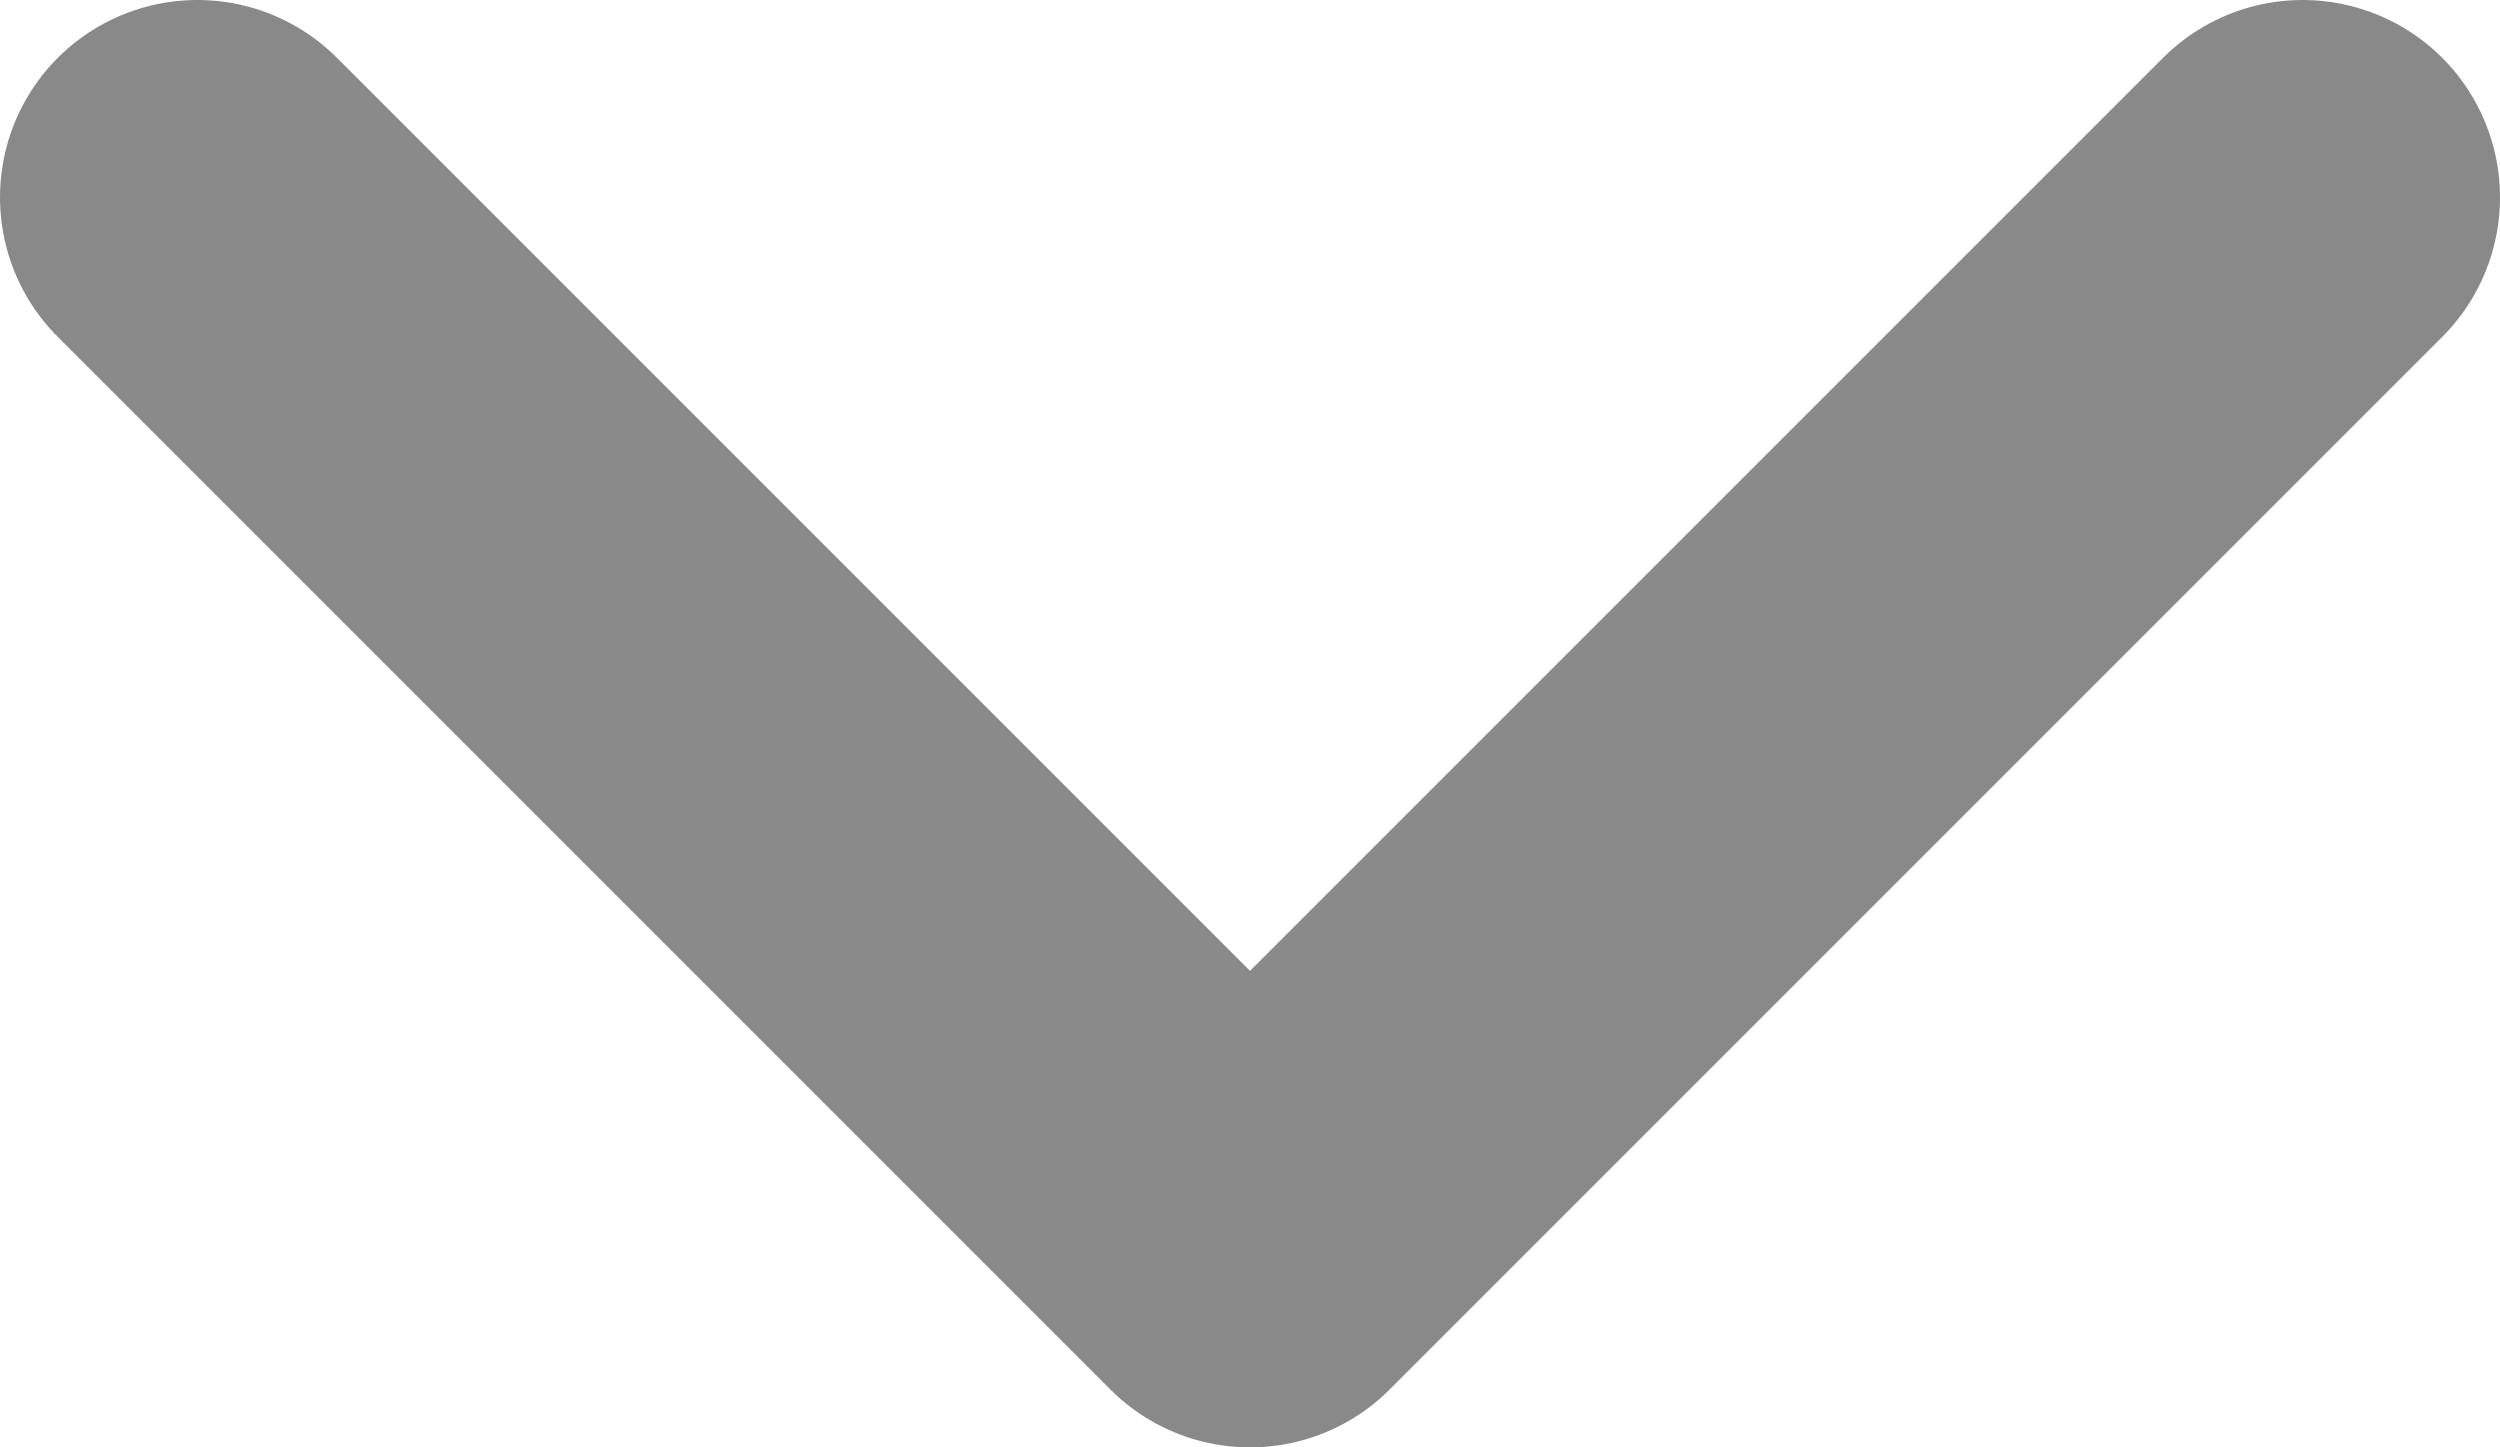 <svg xmlns="http://www.w3.org/2000/svg" width="19" height="11" fill="none"><path stroke="#151515" stroke-linecap="round" stroke-linejoin="round" stroke-width="3" d="m1.5 1.5 8 8 8-8" opacity=".5"/></svg>